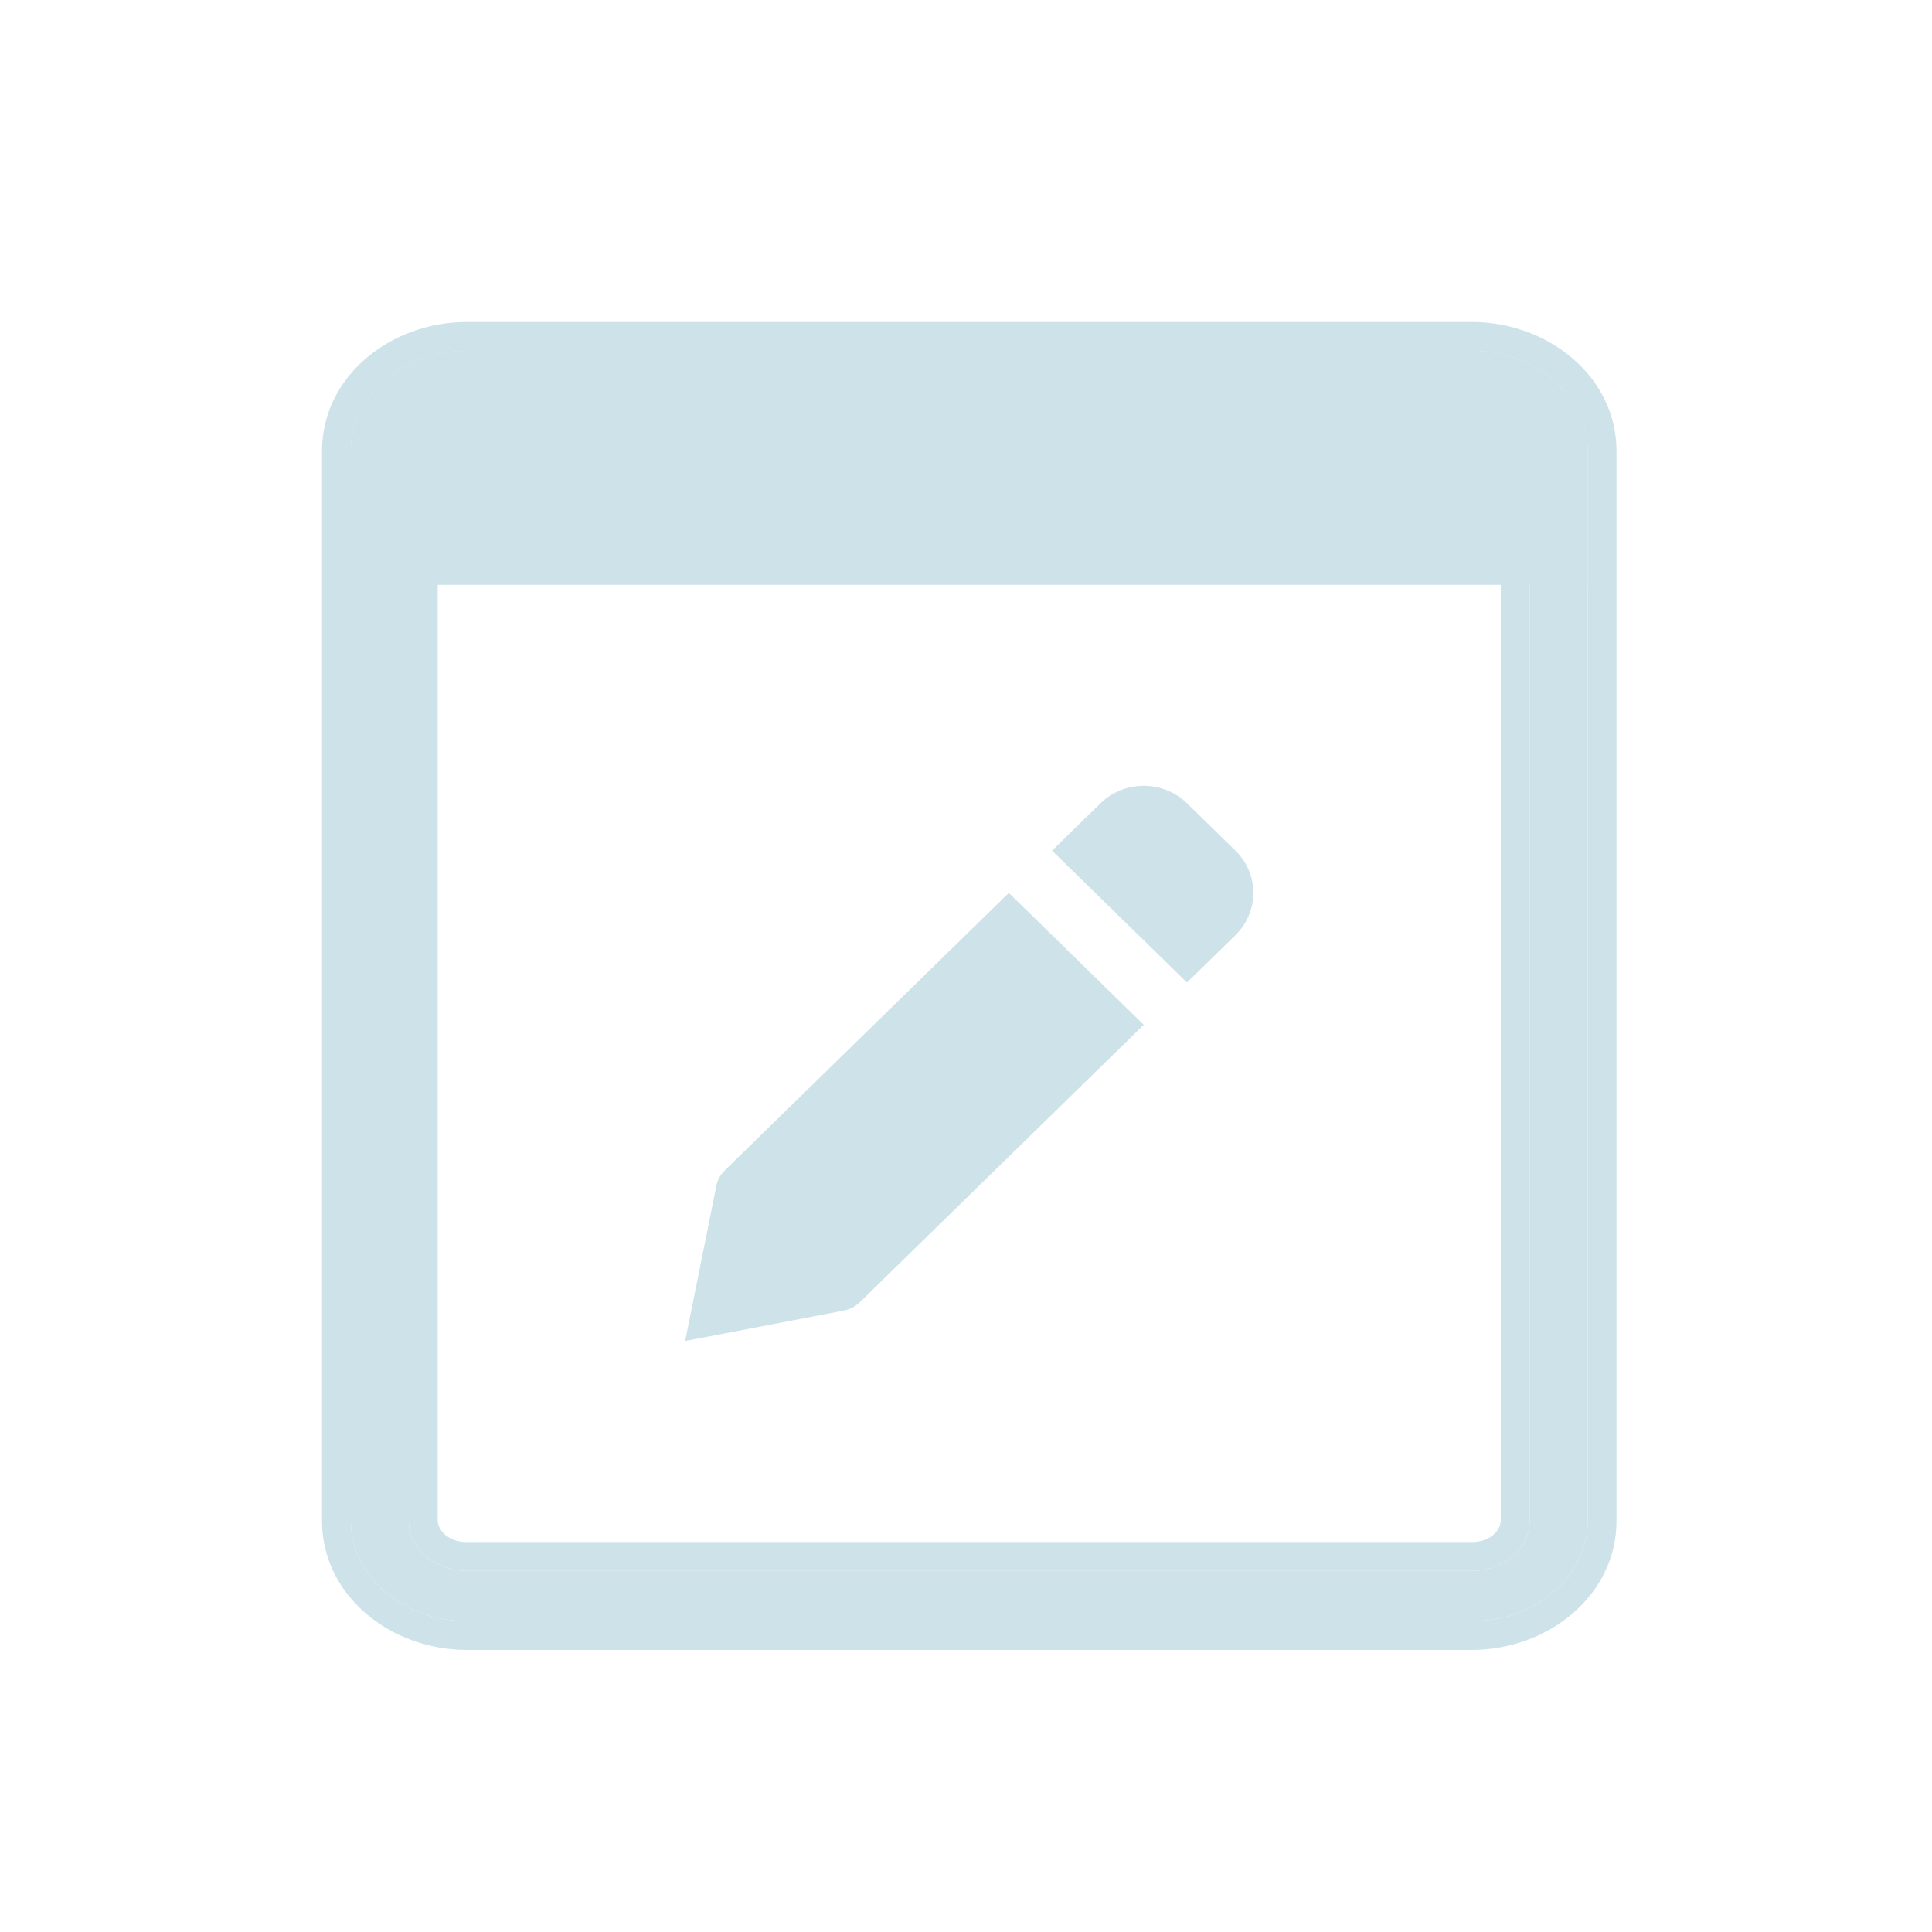 <svg width="30" height="30" viewBox="0 0 30 30" fill="none" xmlns="http://www.w3.org/2000/svg">
<path fill-rule="evenodd" clip-rule="evenodd" d="M22.852 6.227H7.249C6.751 6.227 6.348 6.575 6.348 7.005V23.615C6.348 24.045 6.751 24.393 7.249 24.393H22.852C23.349 24.393 23.753 24.045 23.753 23.615V7.005C23.753 6.575 23.349 6.227 22.852 6.227ZM7.249 5.448C6.254 5.448 5.448 6.145 5.448 7.005V23.615C5.448 24.475 6.254 25.172 7.249 25.172H22.852C23.847 25.172 24.653 24.475 24.653 23.615V7.005C24.653 6.145 23.847 5.448 22.852 5.448H7.249Z" fill="#CDE3E9"/>
<path fill-rule="evenodd" clip-rule="evenodd" d="M22.852 6.675H7.249C6.936 6.675 6.797 6.882 6.797 7.005V23.615C6.797 23.738 6.936 23.945 7.249 23.945H22.852C23.165 23.945 23.304 23.738 23.304 23.615V7.005C23.304 6.882 23.165 6.675 22.852 6.675ZM5 7.005C5 5.839 6.07 5 7.249 5H22.852C24.031 5 25.101 5.839 25.101 7.005V23.615C25.101 24.781 24.031 25.62 22.852 25.62H7.249C6.07 25.62 5 24.781 5 23.615V7.005ZM7.249 6.227H22.852C23.349 6.227 23.753 6.575 23.753 7.005V23.615C23.753 24.045 23.349 24.393 22.852 24.393H7.249C6.752 24.393 6.348 24.045 6.348 23.615V7.005C6.348 6.575 6.752 6.227 7.249 6.227ZM5.448 7.005C5.448 6.145 6.254 5.448 7.249 5.448H22.852C23.847 5.448 24.653 6.145 24.653 7.005V23.615C24.653 24.475 23.847 25.172 22.852 25.172H7.249C6.254 25.172 5.448 24.475 5.448 23.615V7.005Z" fill="#CDE3E9"/>
<path d="M13.348 20.224L17.76 15.913L15.665 13.865L11.252 18.176C11.192 18.235 11.149 18.31 11.128 18.391L10.639 20.823L13.127 20.346C13.211 20.325 13.287 20.283 13.348 20.224V20.224ZM19.184 14.521C19.362 14.347 19.462 14.111 19.462 13.865C19.462 13.619 19.362 13.383 19.184 13.209L18.431 12.473C18.253 12.299 18.012 12.202 17.76 12.202C17.508 12.202 17.267 12.299 17.089 12.473L16.336 13.209L18.431 15.257L19.184 14.521Z" fill="#CDE3E9"/>
<path d="M5.448 7.005C5.448 6.145 6.254 5.448 7.249 5.448H22.852C23.847 5.448 24.653 6.145 24.653 7.005V9.082H5.448V7.005Z" fill="#CDE3E9"/>
</svg>
